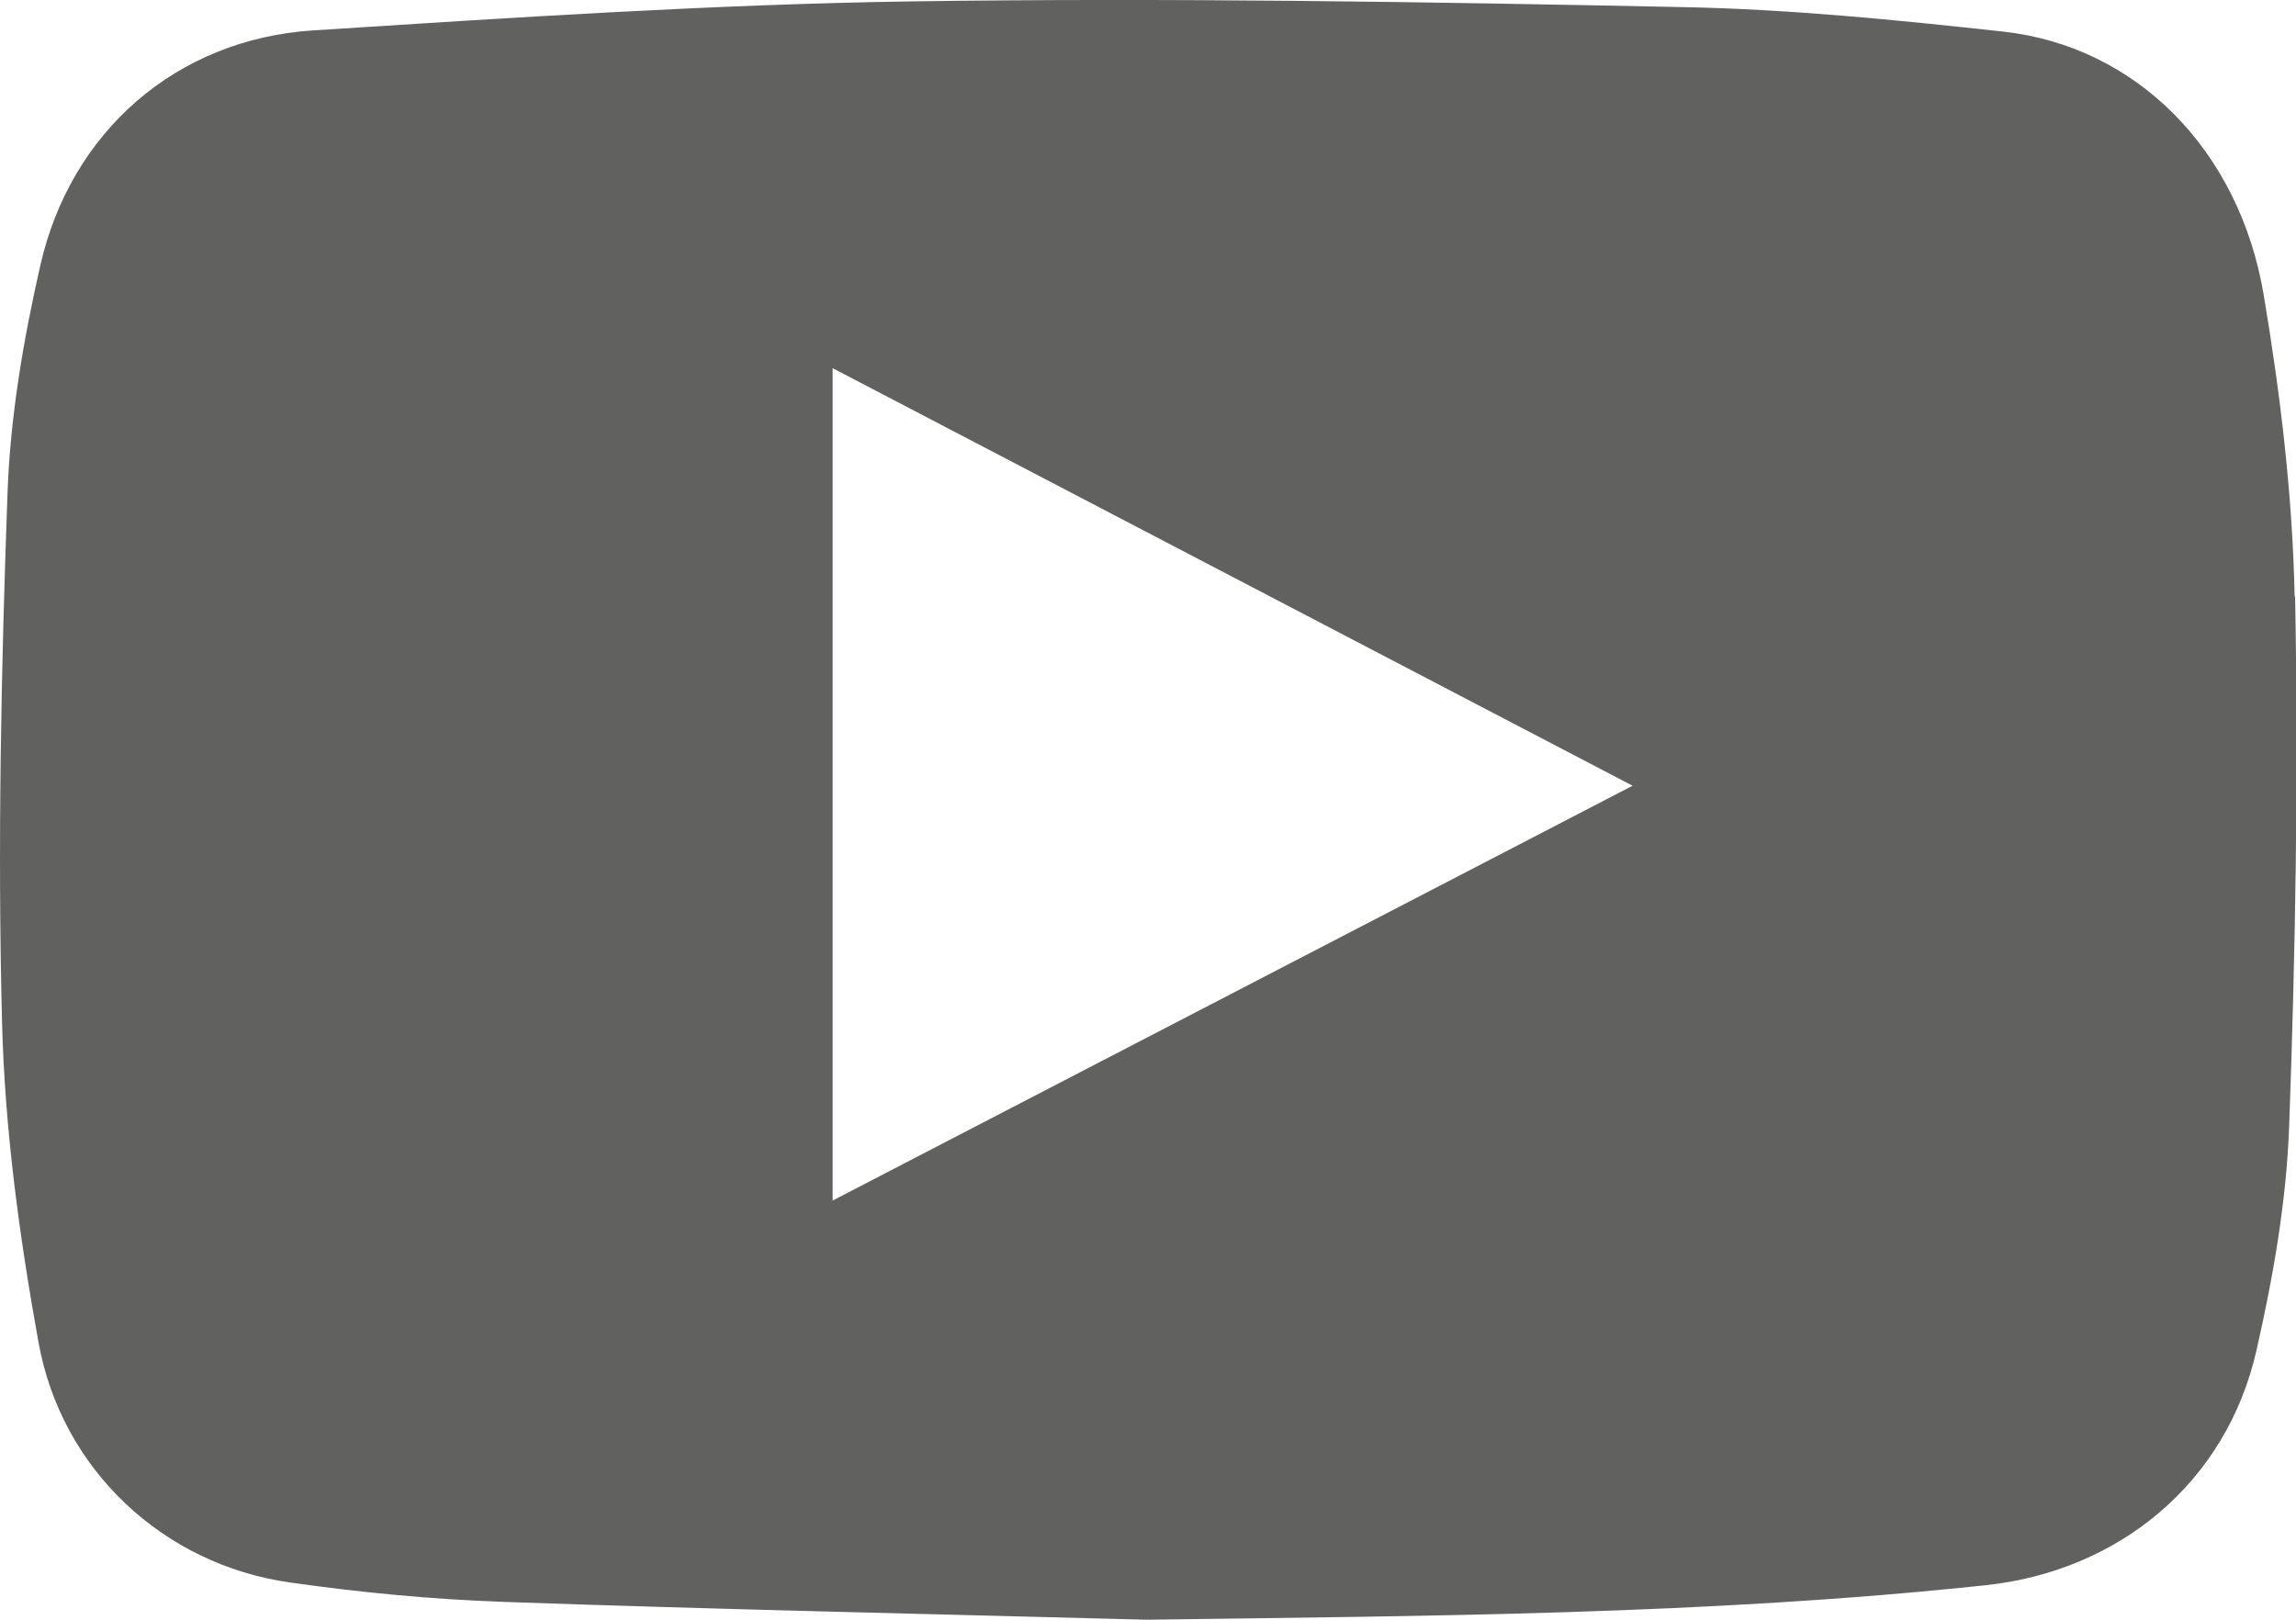 <?xml version="1.0" encoding="UTF-8"?>
<svg id="Capa_2" data-name="Capa 2" xmlns="http://www.w3.org/2000/svg" viewBox="0 0 100.4 70.83">
  <defs>
    <style>
      .cls-1 {
        fill: #616160;
        stroke-width: 0px;
      }
    </style>
  </defs>
  <g id="Capa_1-2" data-name="Capa 1">
    <path class="cls-1" d="m100.34,26.08c-.09-4.4-.62-8.82-1.35-13.17-1.07-6.39-5.61-10.9-11.41-11.53-4.66-.51-9.34-.98-14.02-1.07C62.33.08,51.11-.1,39.9.06c-8.75.13-17.49.71-26.22,1.27C7.72,1.72,3.09,5.74,1.76,11.62c-.74,3.25-1.31,6.6-1.43,9.92C.05,29.26-.11,37,.09,44.73c.12,4.66.76,9.35,1.59,13.95,1,5.6,5.48,9.74,10.99,10.52,3.09.44,6.22.74,9.34.85,9.38.33,18.76.53,28.14.78,12.25-.17,24.49-.21,36.69-1.51,5.8-.62,10.51-4.46,11.83-10.26.73-3.21,1.31-6.51,1.43-9.79.28-7.72.41-15.46.26-23.19Zm-63.93,26.42V16.1c11.68,6.09,23.17,12.1,34.98,18.26-11.8,6.12-23.3,12.08-34.98,18.14Z"/>
  </g>
</svg>